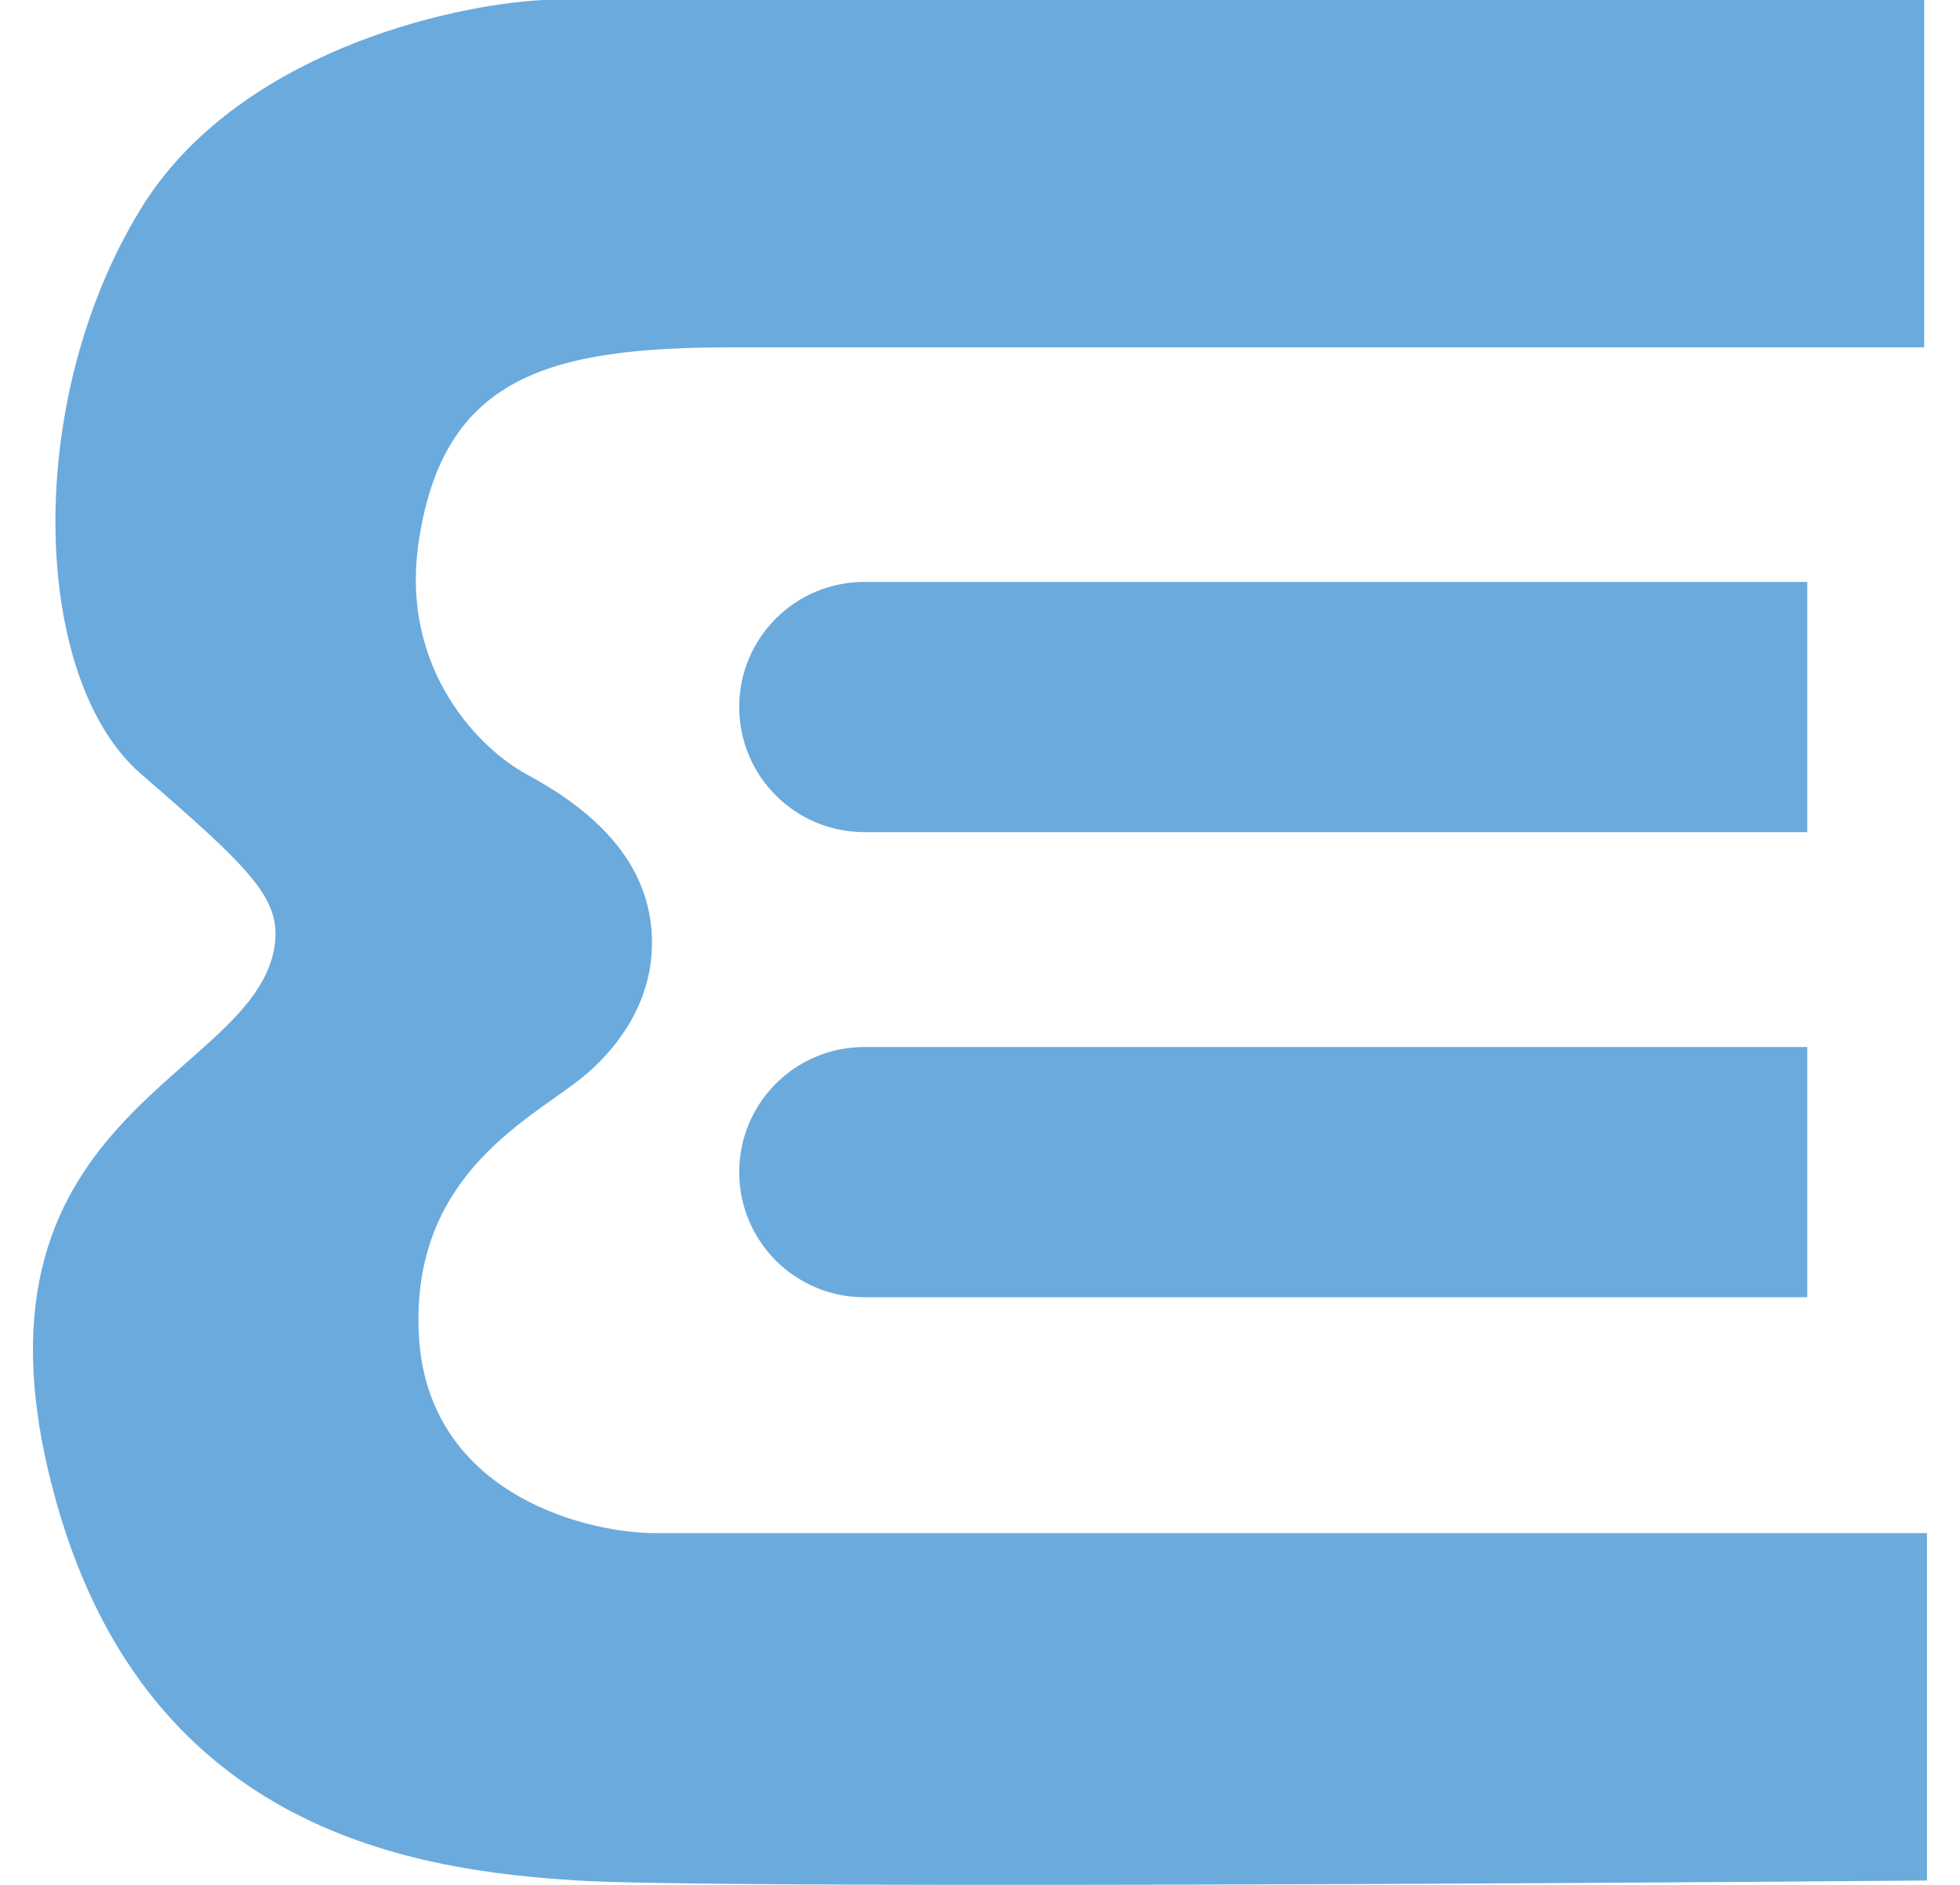 <svg width="26" height="25" viewBox="0 0 26 25" fill="none" xmlns="http://www.w3.org/2000/svg">
<path d="M7.202 0L25.525 0V4.607H9.702C7.267 4.607 5.885 5.002 5.556 7.173C5.293 8.911 6.408 9.959 6.979 10.266C7.791 10.704 8.649 11.386 8.649 12.504C8.649 13.463 7.986 14.092 7.662 14.34C6.938 14.894 5.451 15.649 5.556 17.703C5.662 19.756 7.662 20.313 8.649 20.335H25.562V24.942C20.298 24.986 9.347 25.047 7.662 24.942C5.556 24.81 1.992 24.326 0.752 19.94C-0.722 14.727 3.444 14.34 3.648 12.504C3.714 11.912 3.319 11.517 1.871 10.266C0.423 9.016 0.292 5.331 1.871 2.764C3.135 0.711 5.951 0.066 7.202 0Z" fill="#6BAADD"/>
<path d="M9.806 15.546C9.806 14.63 10.549 13.887 11.466 13.887H23.974V17.206H11.466C10.549 17.206 9.806 16.463 9.806 15.546Z" fill="#6BAADD"/>
<path d="M9.806 9.377C9.806 8.461 10.549 7.718 11.466 7.718H23.974V11.037H11.466C10.549 11.037 9.806 10.294 9.806 9.377Z" fill="#6BAADD"/>
</svg>
